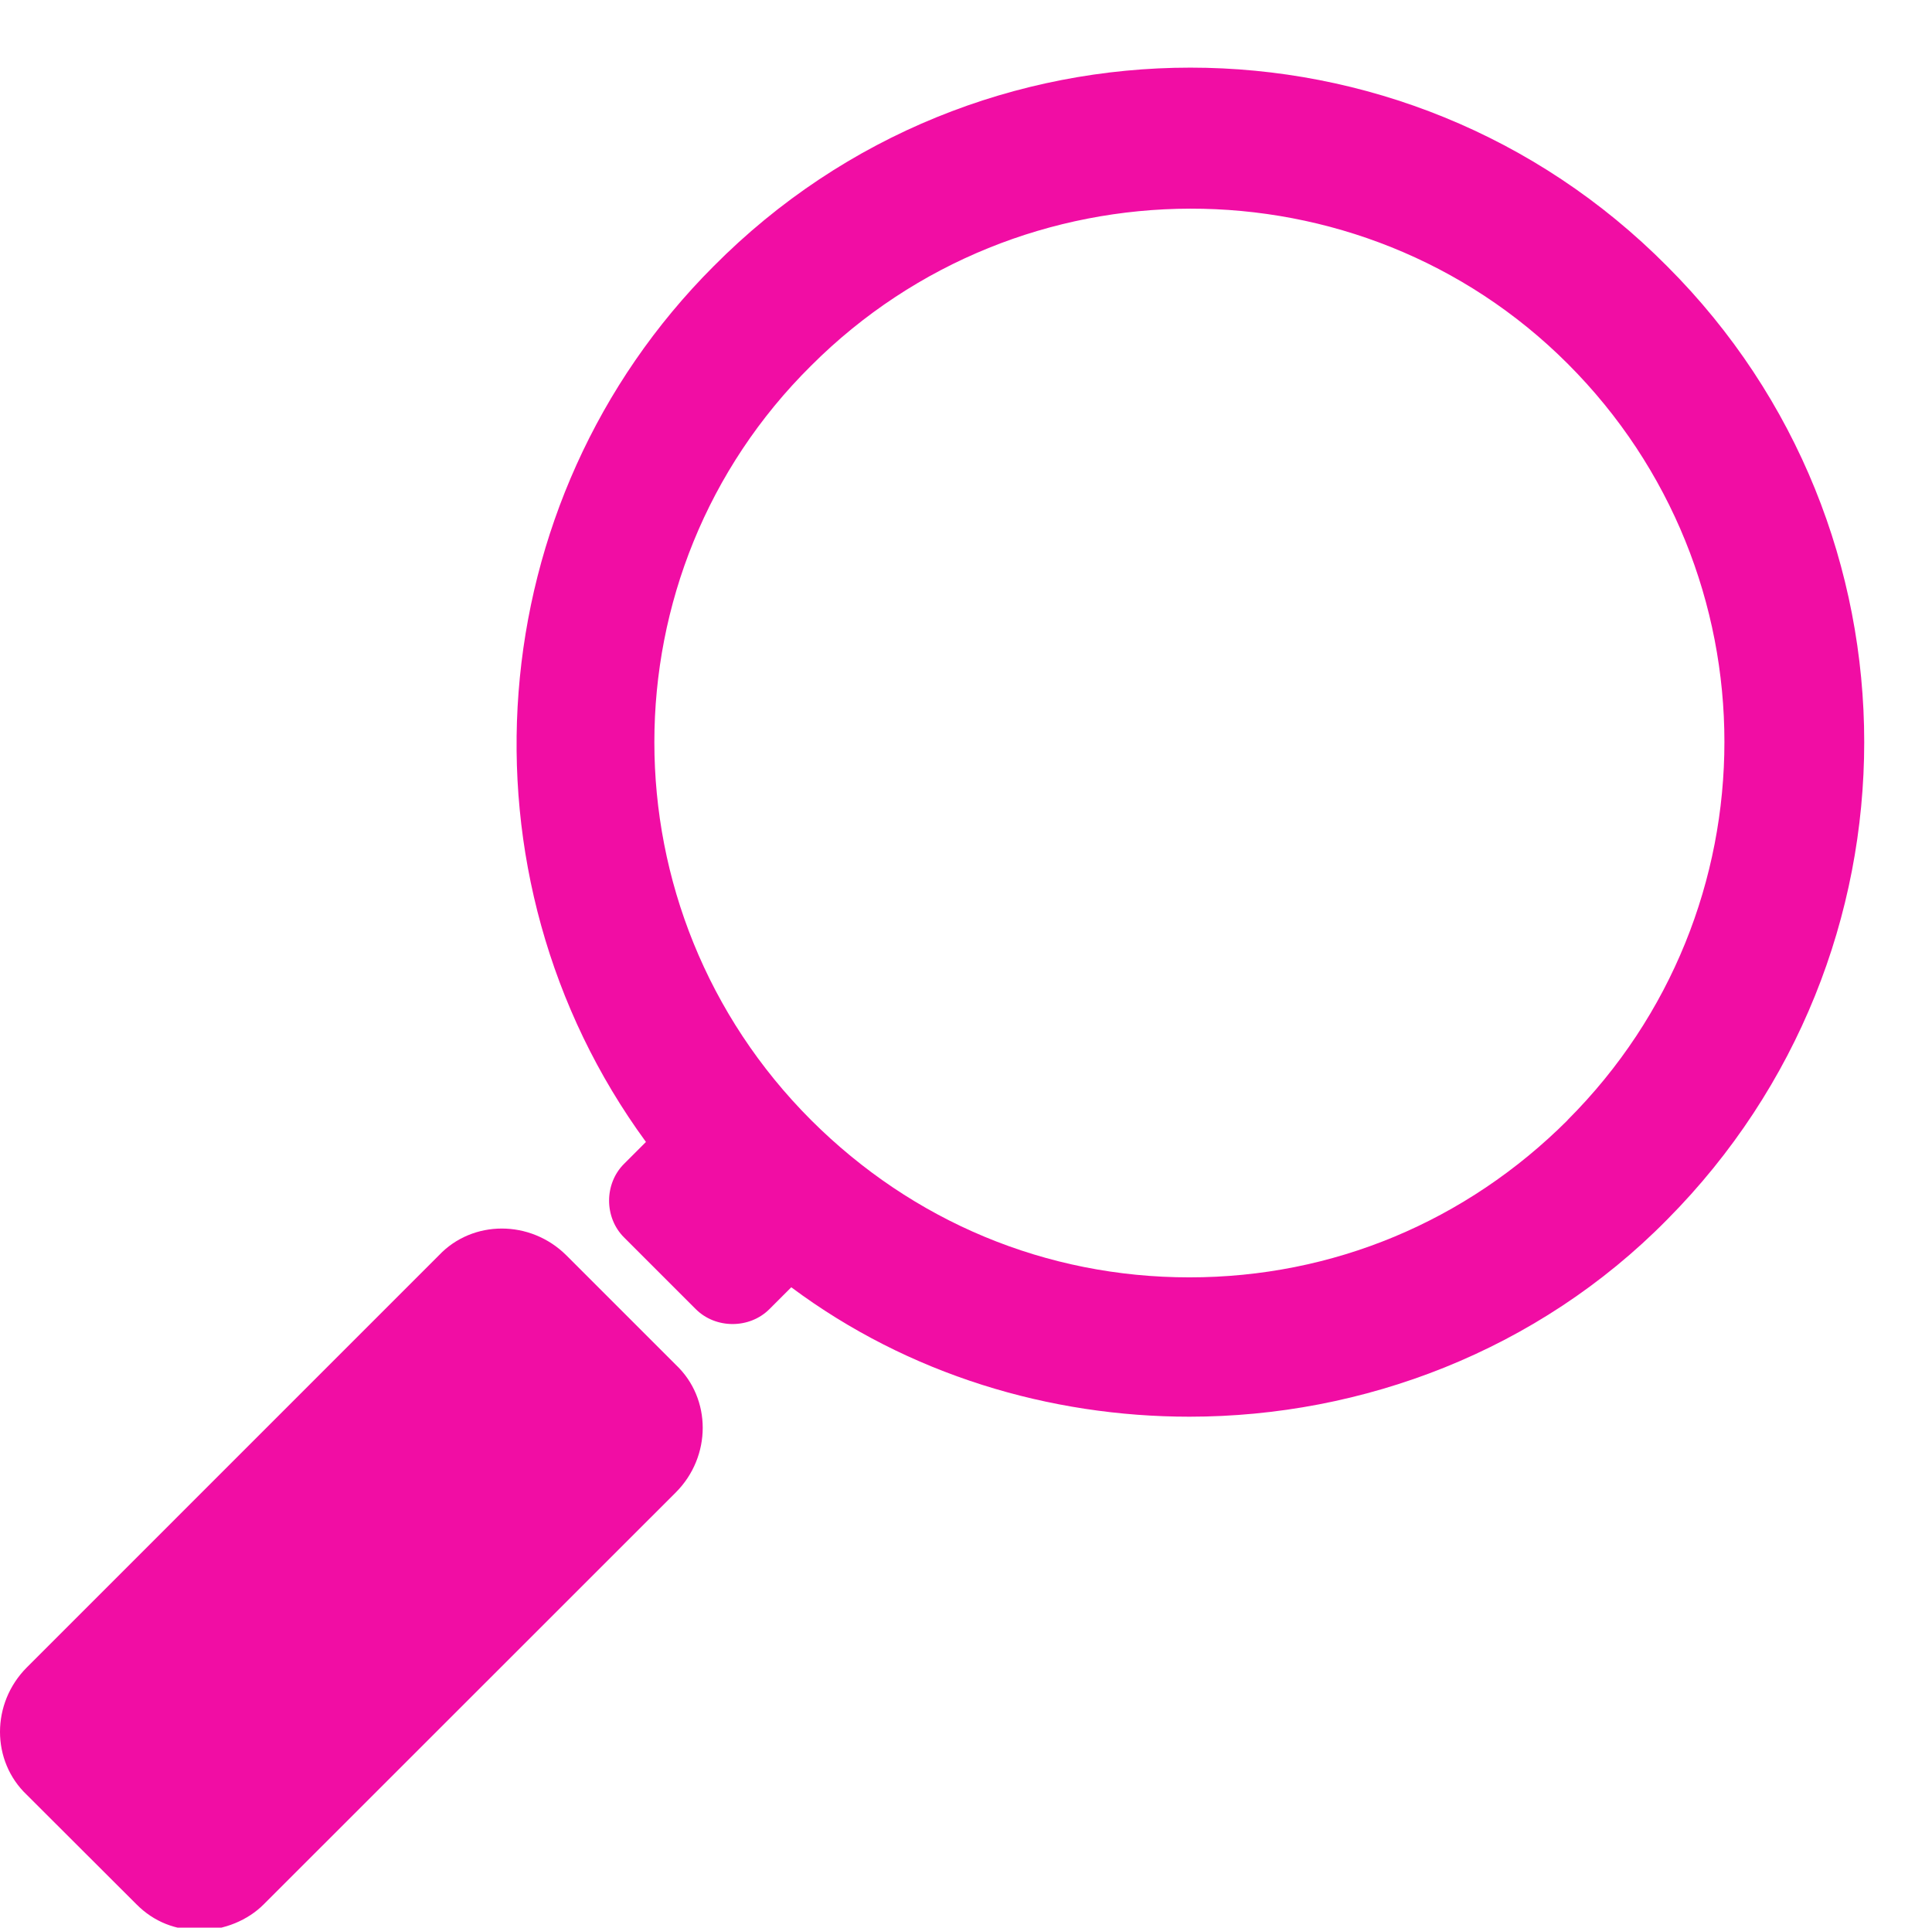 <?xml version="1.0" encoding="UTF-8" standalone="no"?><svg xmlns="http://www.w3.org/2000/svg" xmlns:xlink="http://www.w3.org/1999/xlink" fill="#000000" height="45.5" preserveAspectRatio="xMidYMid meet" version="1" viewBox="0.0 -1.6 45.6 45.5" width="45.6" zoomAndPan="magnify"><defs><clipPath id="a"><path d="M 0 27 L 17 27 L 17 43.961 L 0 43.961 Z M 0 27"/></clipPath></defs><g><g clip-path="url(#a)" id="change1_1"><path d="M 13.367 28.031 C 12.52 27.188 11.156 27.188 10.359 28.031 L 0.633 37.758 C -0.211 38.605 -0.211 39.965 0.633 40.766 L 3.219 43.348 C 3.641 43.773 4.156 43.961 4.723 43.961 C 5.285 43.961 5.852 43.727 6.227 43.348 L 15.953 33.625 C 16.797 32.777 16.797 31.414 15.953 30.617 L 13.367 28.031" fill="#f10da4"/></g><g id="change1_2"><path d="M 37 24.84 C 34.602 27.234 31.457 28.551 28.074 28.551 C 24.691 28.551 21.543 27.234 19.145 24.84 C 14.211 19.906 14.211 11.918 19.145 7.031 C 24.078 2.098 32.113 2.098 37 6.984 C 41.934 11.918 41.934 19.906 37 24.836 Z M 39.348 4.684 C 33.148 -1.566 23.043 -1.566 16.844 4.684 C 11.301 10.227 10.641 19.059 15.246 25.355 L 14.73 25.871 C 14.258 26.34 14.258 27.141 14.73 27.609 L 16.422 29.301 C 16.891 29.77 17.691 29.77 18.16 29.301 L 18.676 28.785 C 21.449 30.852 24.781 31.84 28.074 31.84 C 32.16 31.84 36.293 30.289 39.348 27.188 C 45.551 20.938 45.551 10.883 39.348 4.684" fill="#f10da4"/></g></g></svg>